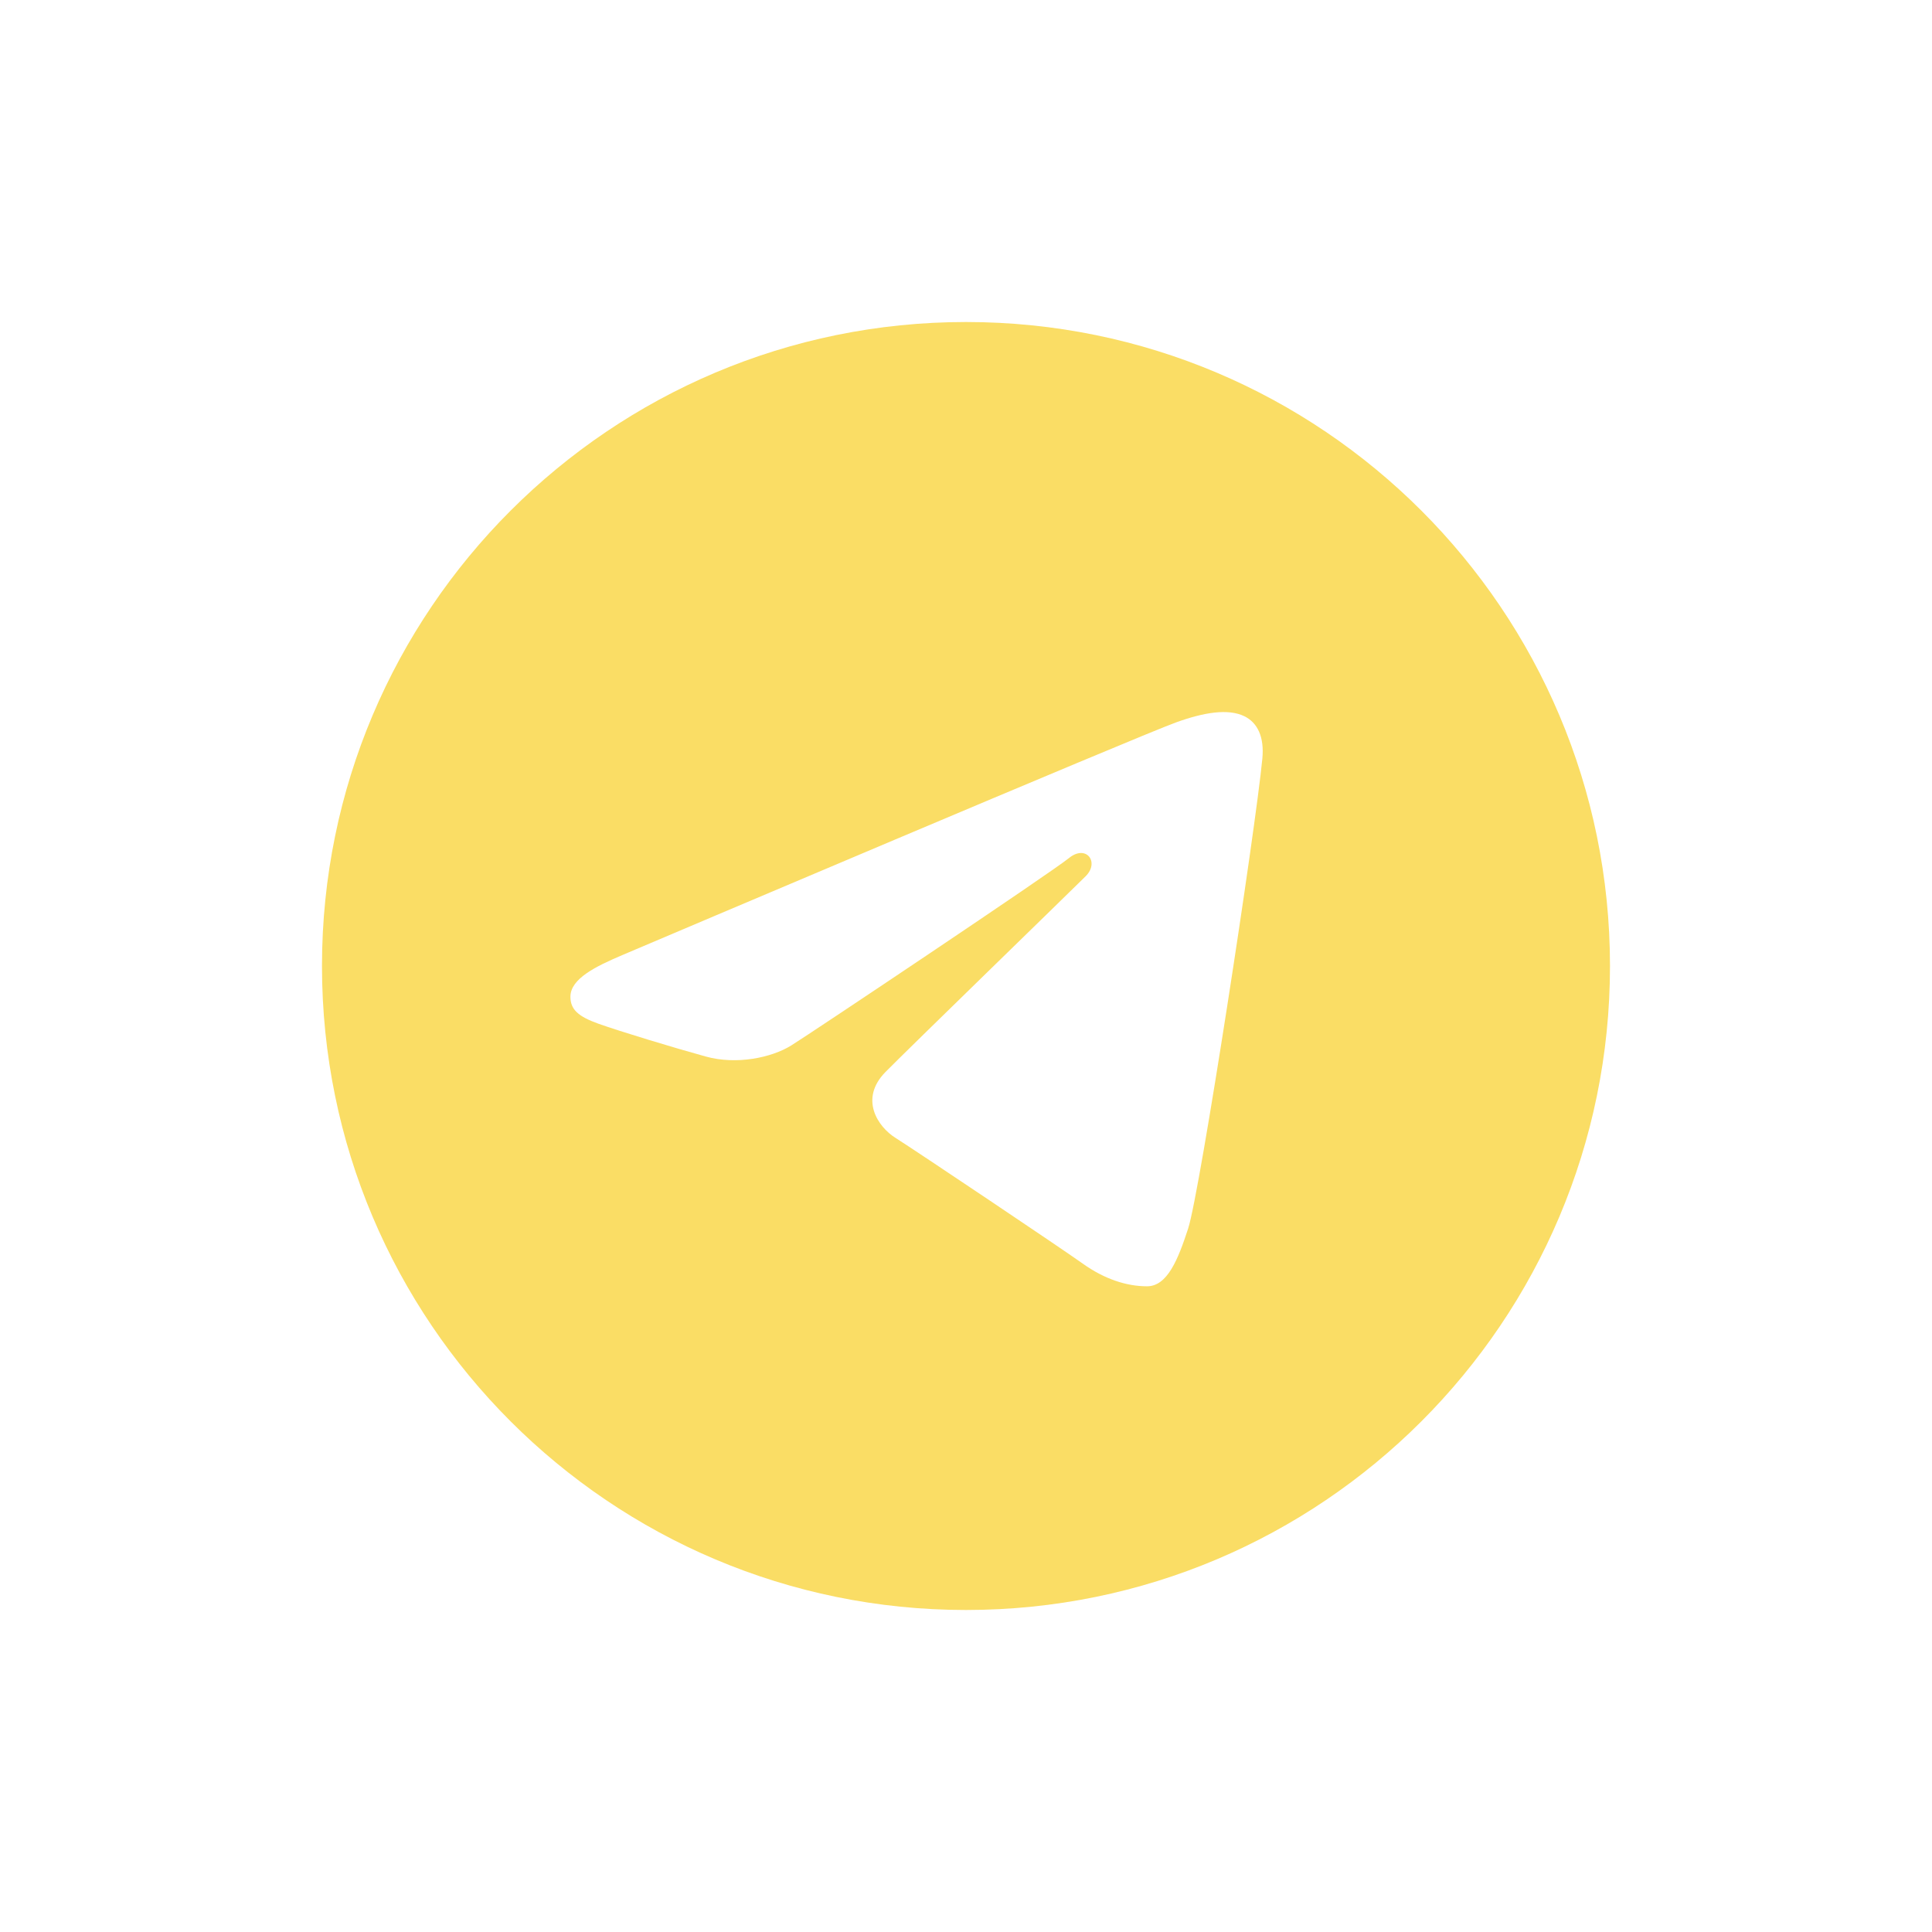 <?xml version="1.0" encoding="UTF-8"?> <svg xmlns="http://www.w3.org/2000/svg" width="64" height="64" viewBox="0 0 64 64" fill="none"><path d="M32 10.667C43.782 10.667 53.333 20.218 53.333 32C53.333 43.782 43.782 53.333 32 53.333C20.218 53.333 10.666 43.782 10.666 32C10.666 20.218 20.218 10.667 32 10.667ZM39.359 40.696C39.751 39.492 41.59 27.493 41.817 25.129C41.885 24.413 41.659 23.937 41.216 23.724C40.68 23.467 39.886 23.596 38.964 23.928C37.701 24.383 21.551 31.241 20.618 31.637C19.733 32.013 18.896 32.423 18.896 33.017C18.896 33.435 19.144 33.669 19.826 33.913C20.537 34.166 22.326 34.709 23.383 35C24.401 35.281 25.559 35.037 26.208 34.634C26.896 34.206 34.839 28.892 35.409 28.426C35.978 27.96 36.433 28.556 35.967 29.023C35.501 29.489 30.05 34.781 29.331 35.513C28.458 36.403 29.077 37.325 29.663 37.693C30.331 38.115 35.141 41.34 35.866 41.858C36.59 42.375 37.324 42.61 37.997 42.61C38.67 42.61 39.024 41.724 39.359 40.696Z" fill="#FADD65"></path></svg> 